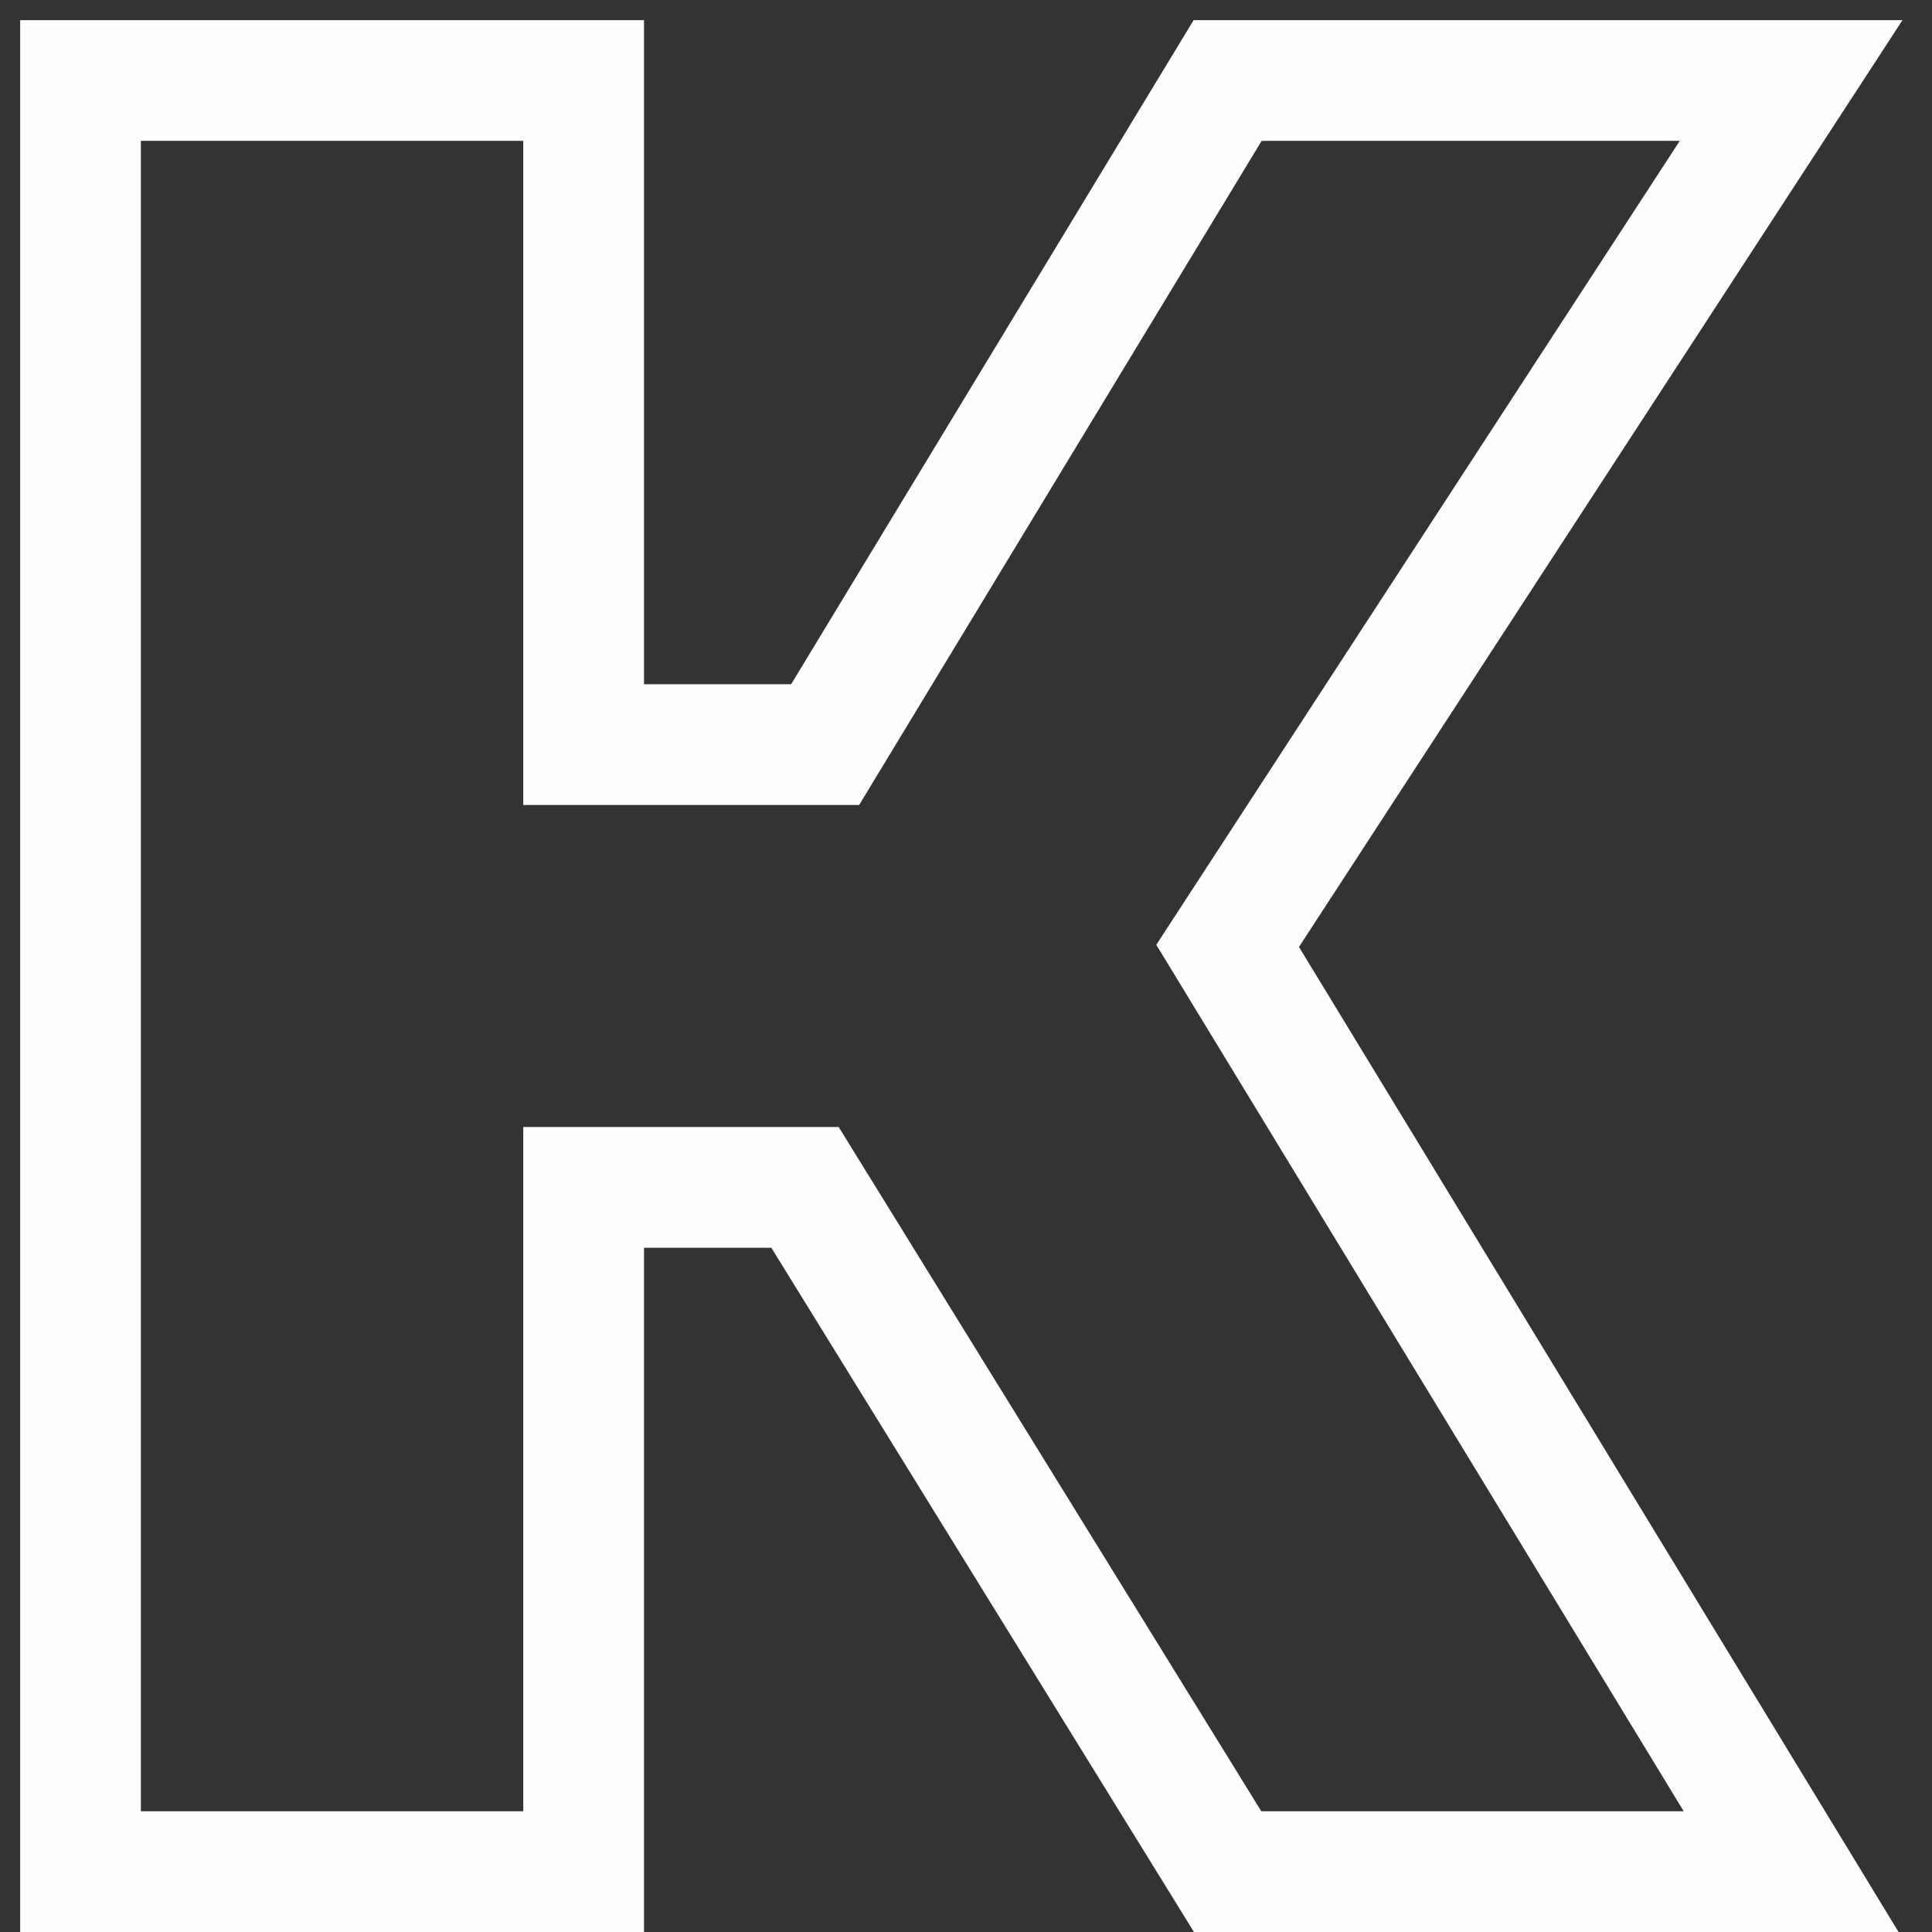 <?xml version="1.0" encoding="UTF-8"?> <svg xmlns="http://www.w3.org/2000/svg" width="48" height="48" viewBox="0 0 48 48" fill="none"><rect x="0" y="0" width="48" height="48" fill="#333333" stroke="none"/> <path d="M2 46.5V2H14.5V18.5H20.5L30.5 2H44.5L30.5 23.5L44.5 46.5H30.5L20 29.5H14.5V46.5H2Z" stroke="#FFFCFE" stroke-width="3"></path> </svg> 